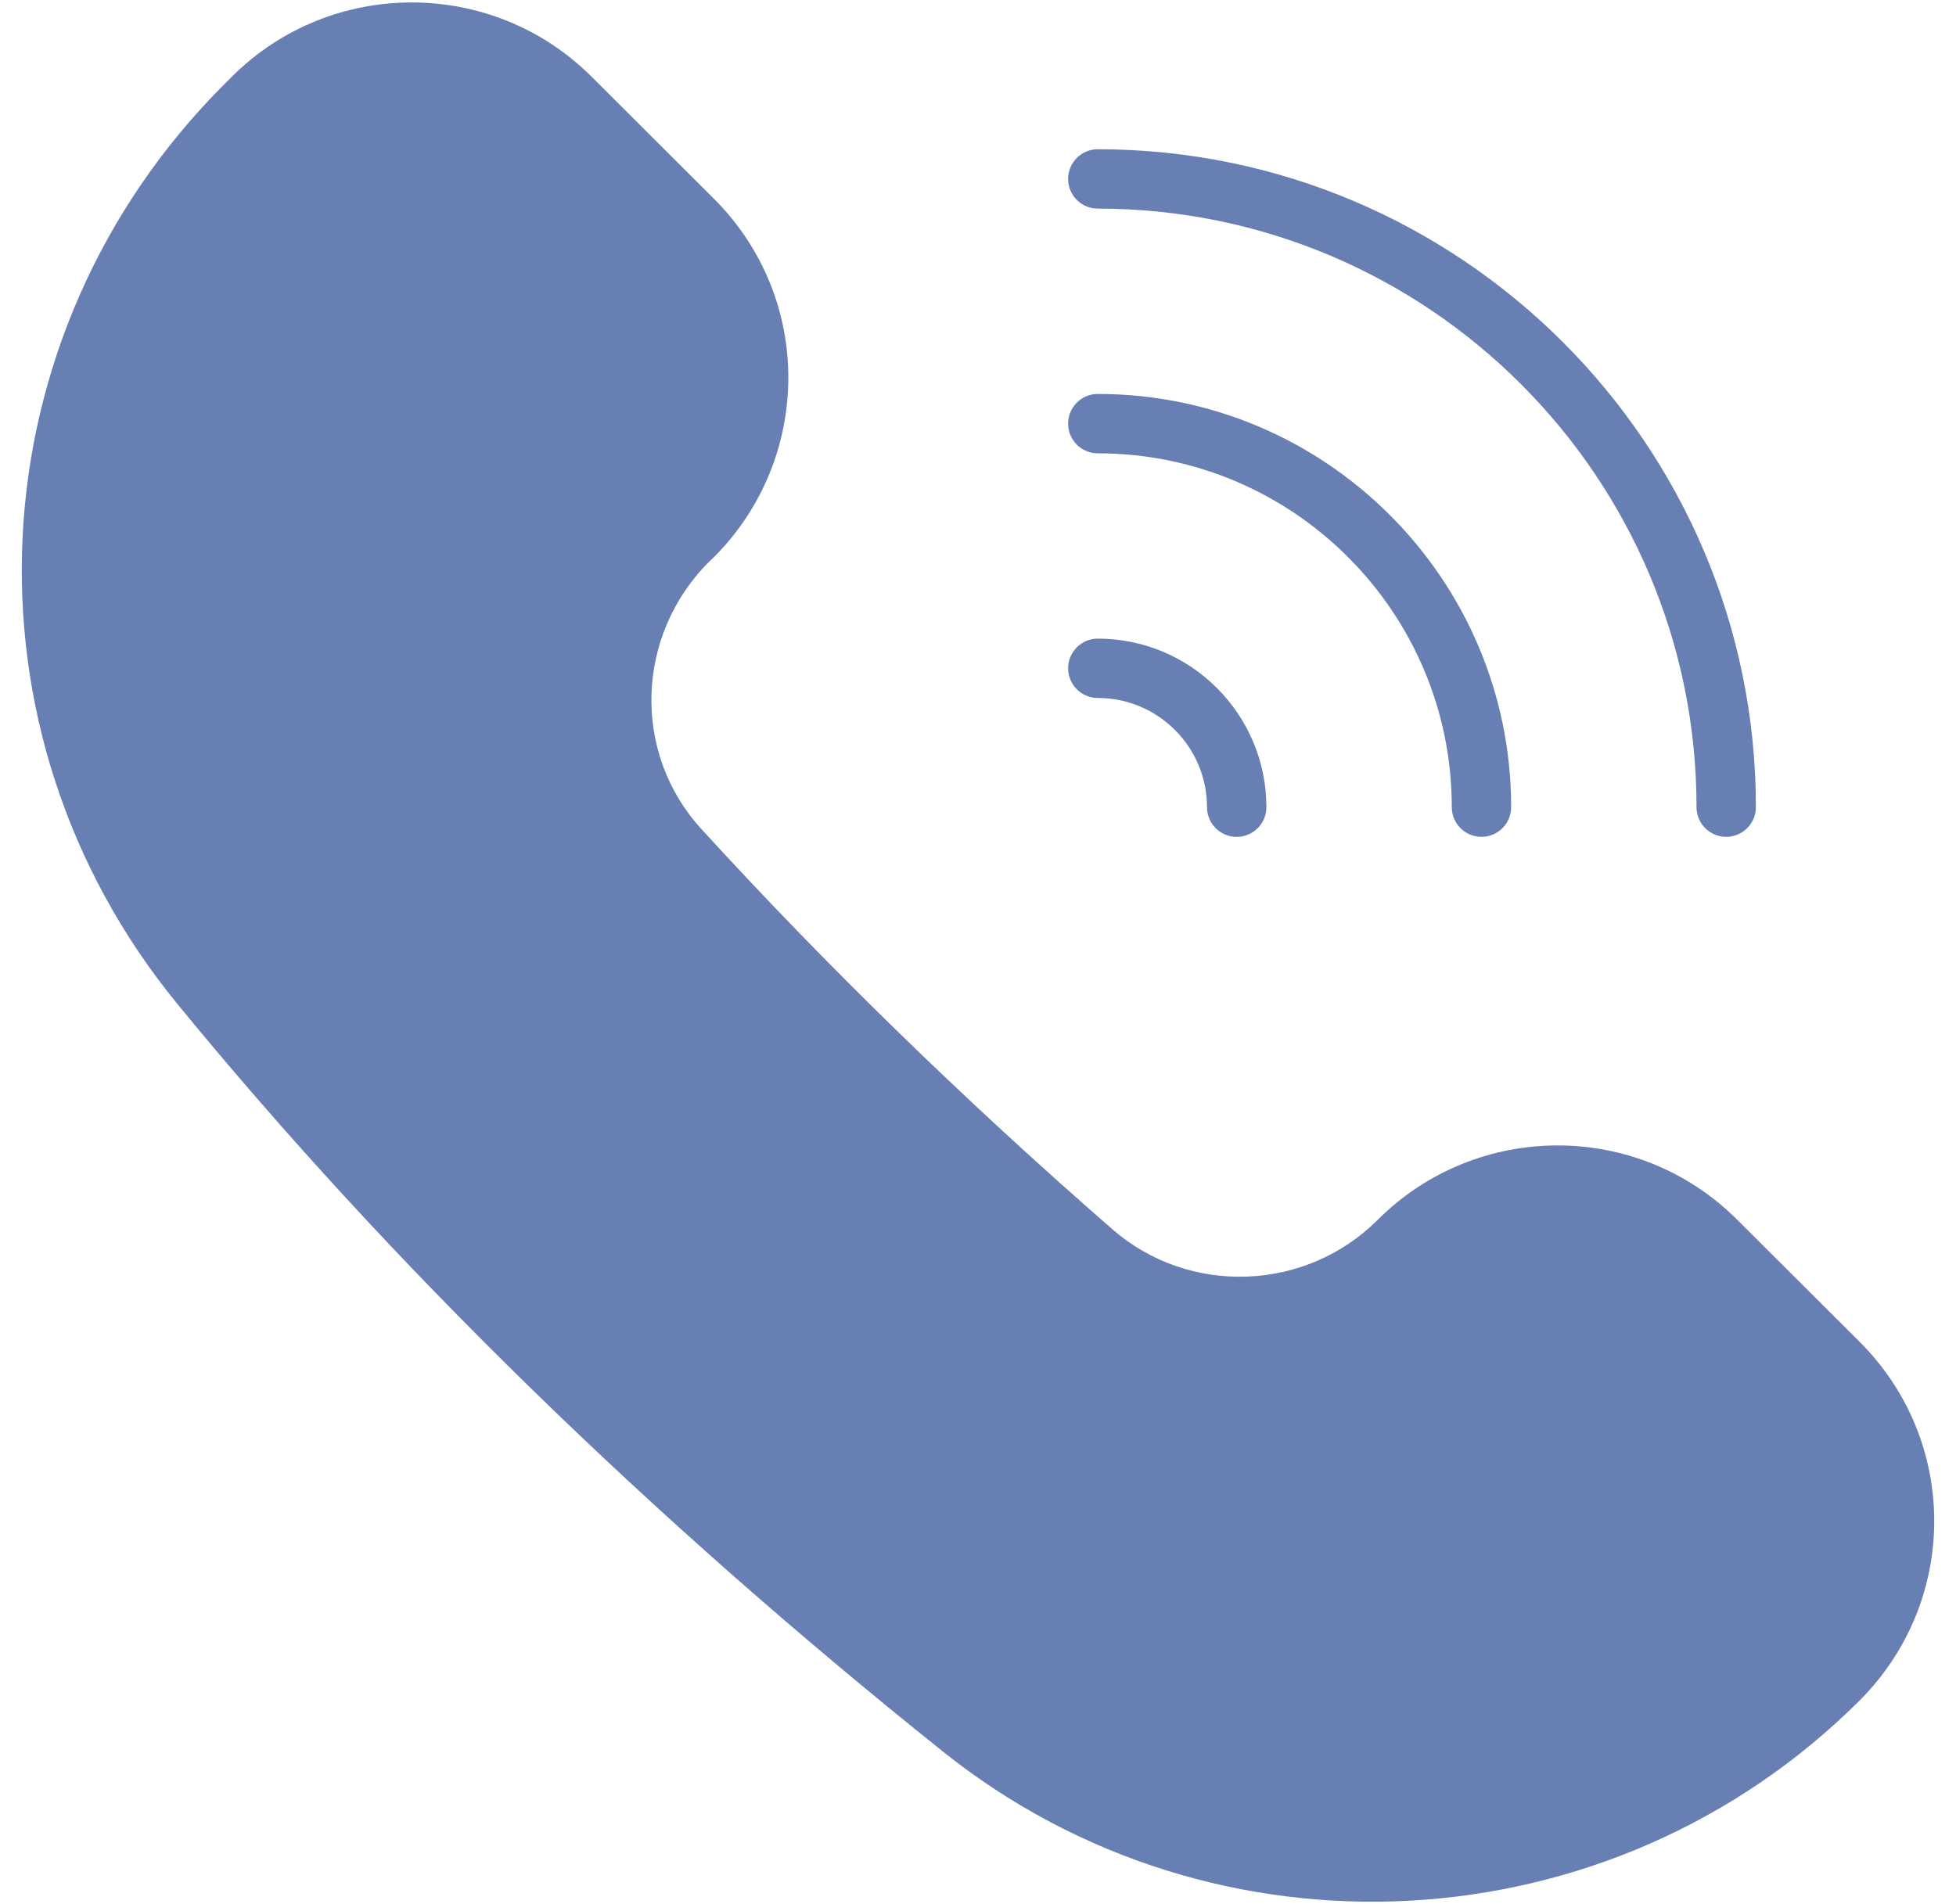 <svg xmlns="http://www.w3.org/2000/svg" width="76" height="74" viewBox="0 0 76 74" fill="none"><path d="M72.252 66.088C62.598 75.718 47.213 76.537 36.625 68.06C25.218 58.937 15.218 49.179 6.903 39.03C-1.828 28.384 -1.032 13.01 8.725 3.264L9.013 2.976C12.866 -0.865 19.128 -0.865 22.981 2.976L27.732 7.716C31.642 11.614 31.55 17.843 27.732 21.66L27.548 21.833C24.688 24.694 24.549 29.261 27.248 32.213C32.104 37.53 37.478 42.767 43.222 47.772C46.198 50.367 50.73 50.206 53.533 47.403C57.397 43.551 63.648 43.551 67.5 47.403L72.252 52.143C76.127 56.007 76.116 62.224 72.252 66.088Z" fill="#677FB3"></path><path d="M65.918 31.368C65.918 32.005 66.434 32.521 67.071 32.521C67.708 32.521 68.225 32.005 68.225 31.368C68.225 17.27 56.754 5.8 42.654 5.8C42.017 5.8 41.501 6.316 41.501 6.954C41.501 7.591 42.017 8.107 42.654 8.107C55.482 8.107 65.918 18.541 65.918 31.368Z" fill="#677FB3"></path><path d="M56.409 31.368C56.409 32.005 56.925 32.521 57.562 32.521C58.199 32.521 58.715 32.005 58.715 31.368C58.715 22.514 51.51 15.31 42.654 15.31C42.017 15.31 41.501 15.826 41.501 16.463C41.501 17.101 42.017 17.617 42.654 17.617C50.239 17.617 56.409 23.786 56.409 31.368Z" fill="#677FB3"></path><path d="M41.502 25.972C41.502 26.609 42.018 27.125 42.655 27.125C44.995 27.125 46.898 29.029 46.898 31.369C46.898 32.007 47.415 32.523 48.052 32.523C48.688 32.523 49.205 32.007 49.205 31.369C49.205 27.757 46.266 24.818 42.655 24.818C42.018 24.818 41.502 25.334 41.502 25.972Z" fill="#677FB3"></path></svg>